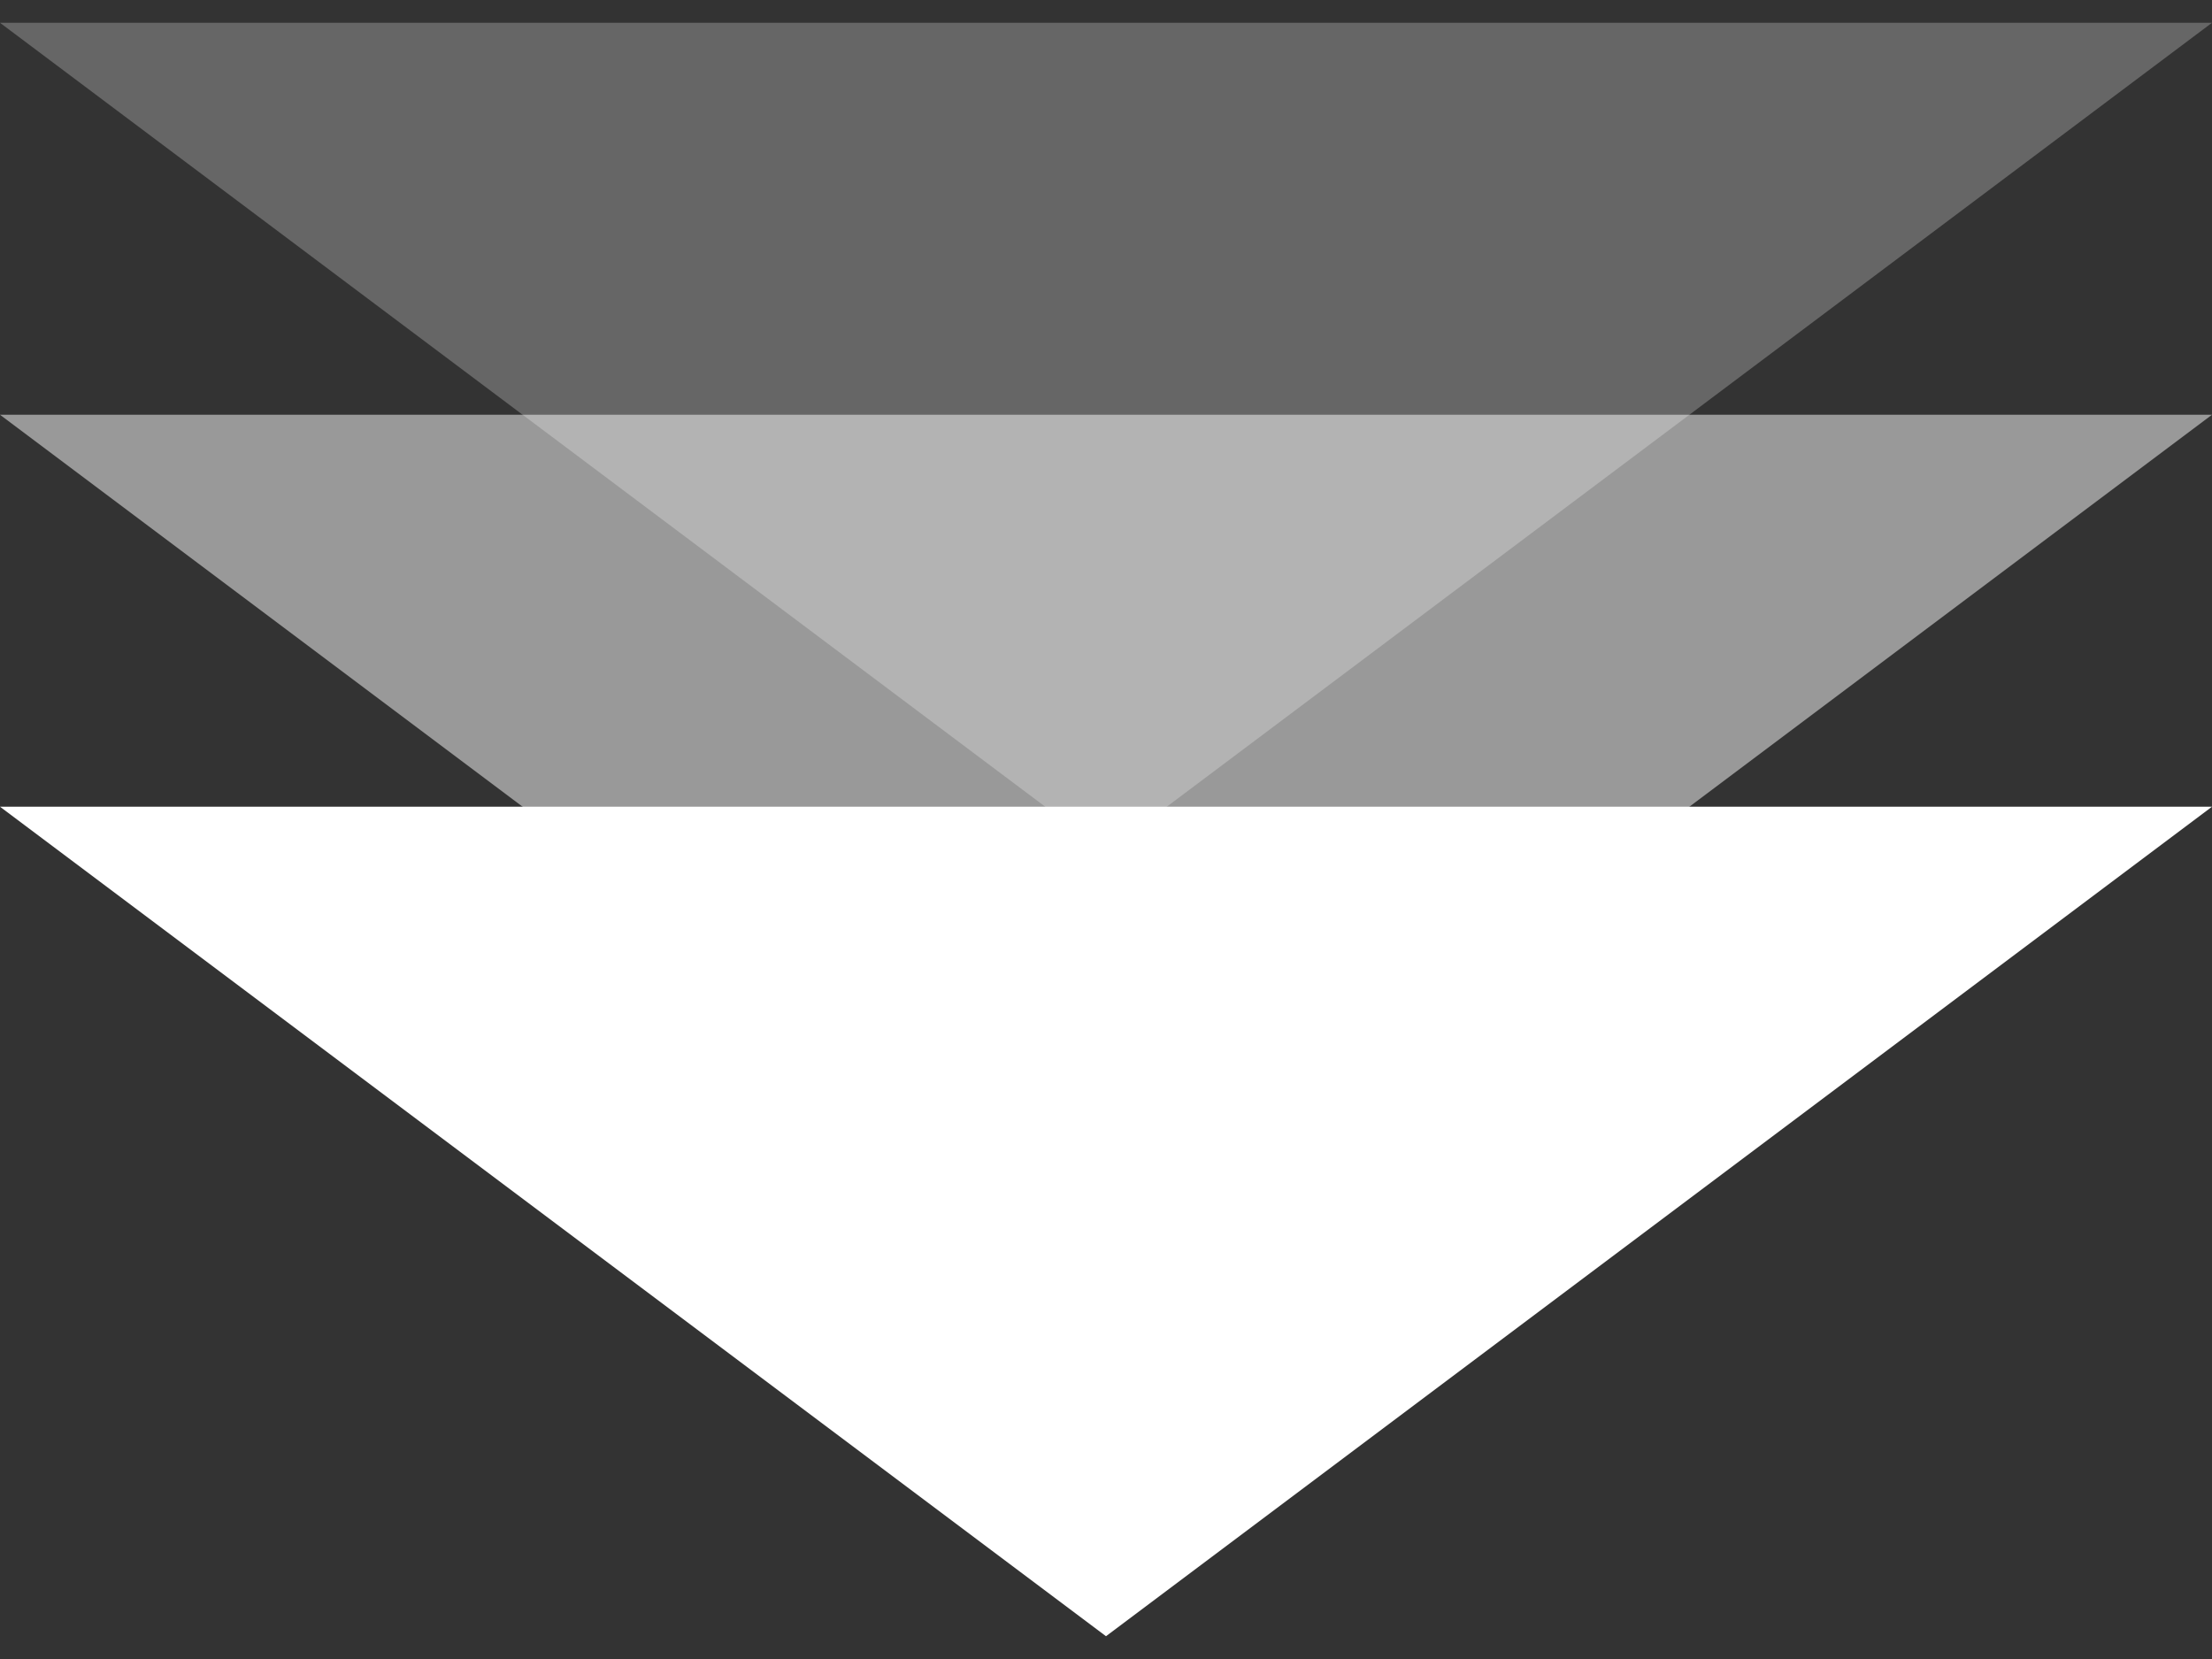 <?xml version="1.0" encoding="UTF-8"?>
<svg id="_レイヤー_1" data-name="レイヤー 1" xmlns="http://www.w3.org/2000/svg" width="200" height="150" viewBox="0 0 200 150">
  <rect x="0" y="0" width="200" height="150" fill="#333333" stroke="none"/>
  <defs>
    <style>
      .cls-1 {
        fill: #fff;
      }

      .cls-2 {
        opacity: .25;
      }

      .cls-3 {
        opacity: .5;
      }
    </style>
  </defs>
  <g class="cls-2">
    <polygon class="cls-1" points="100 77.06 200 2.06 0 2.06 100 77.06"/>
  </g>
  <g class="cls-3">
    <polygon class="cls-1" points="100 112.5 200 37.5 0 37.5 100 112.5"/>
  </g>
  <polygon class="cls-1" points="100 147.94 200 72.94 0 72.94 100 147.94"/>
</svg>